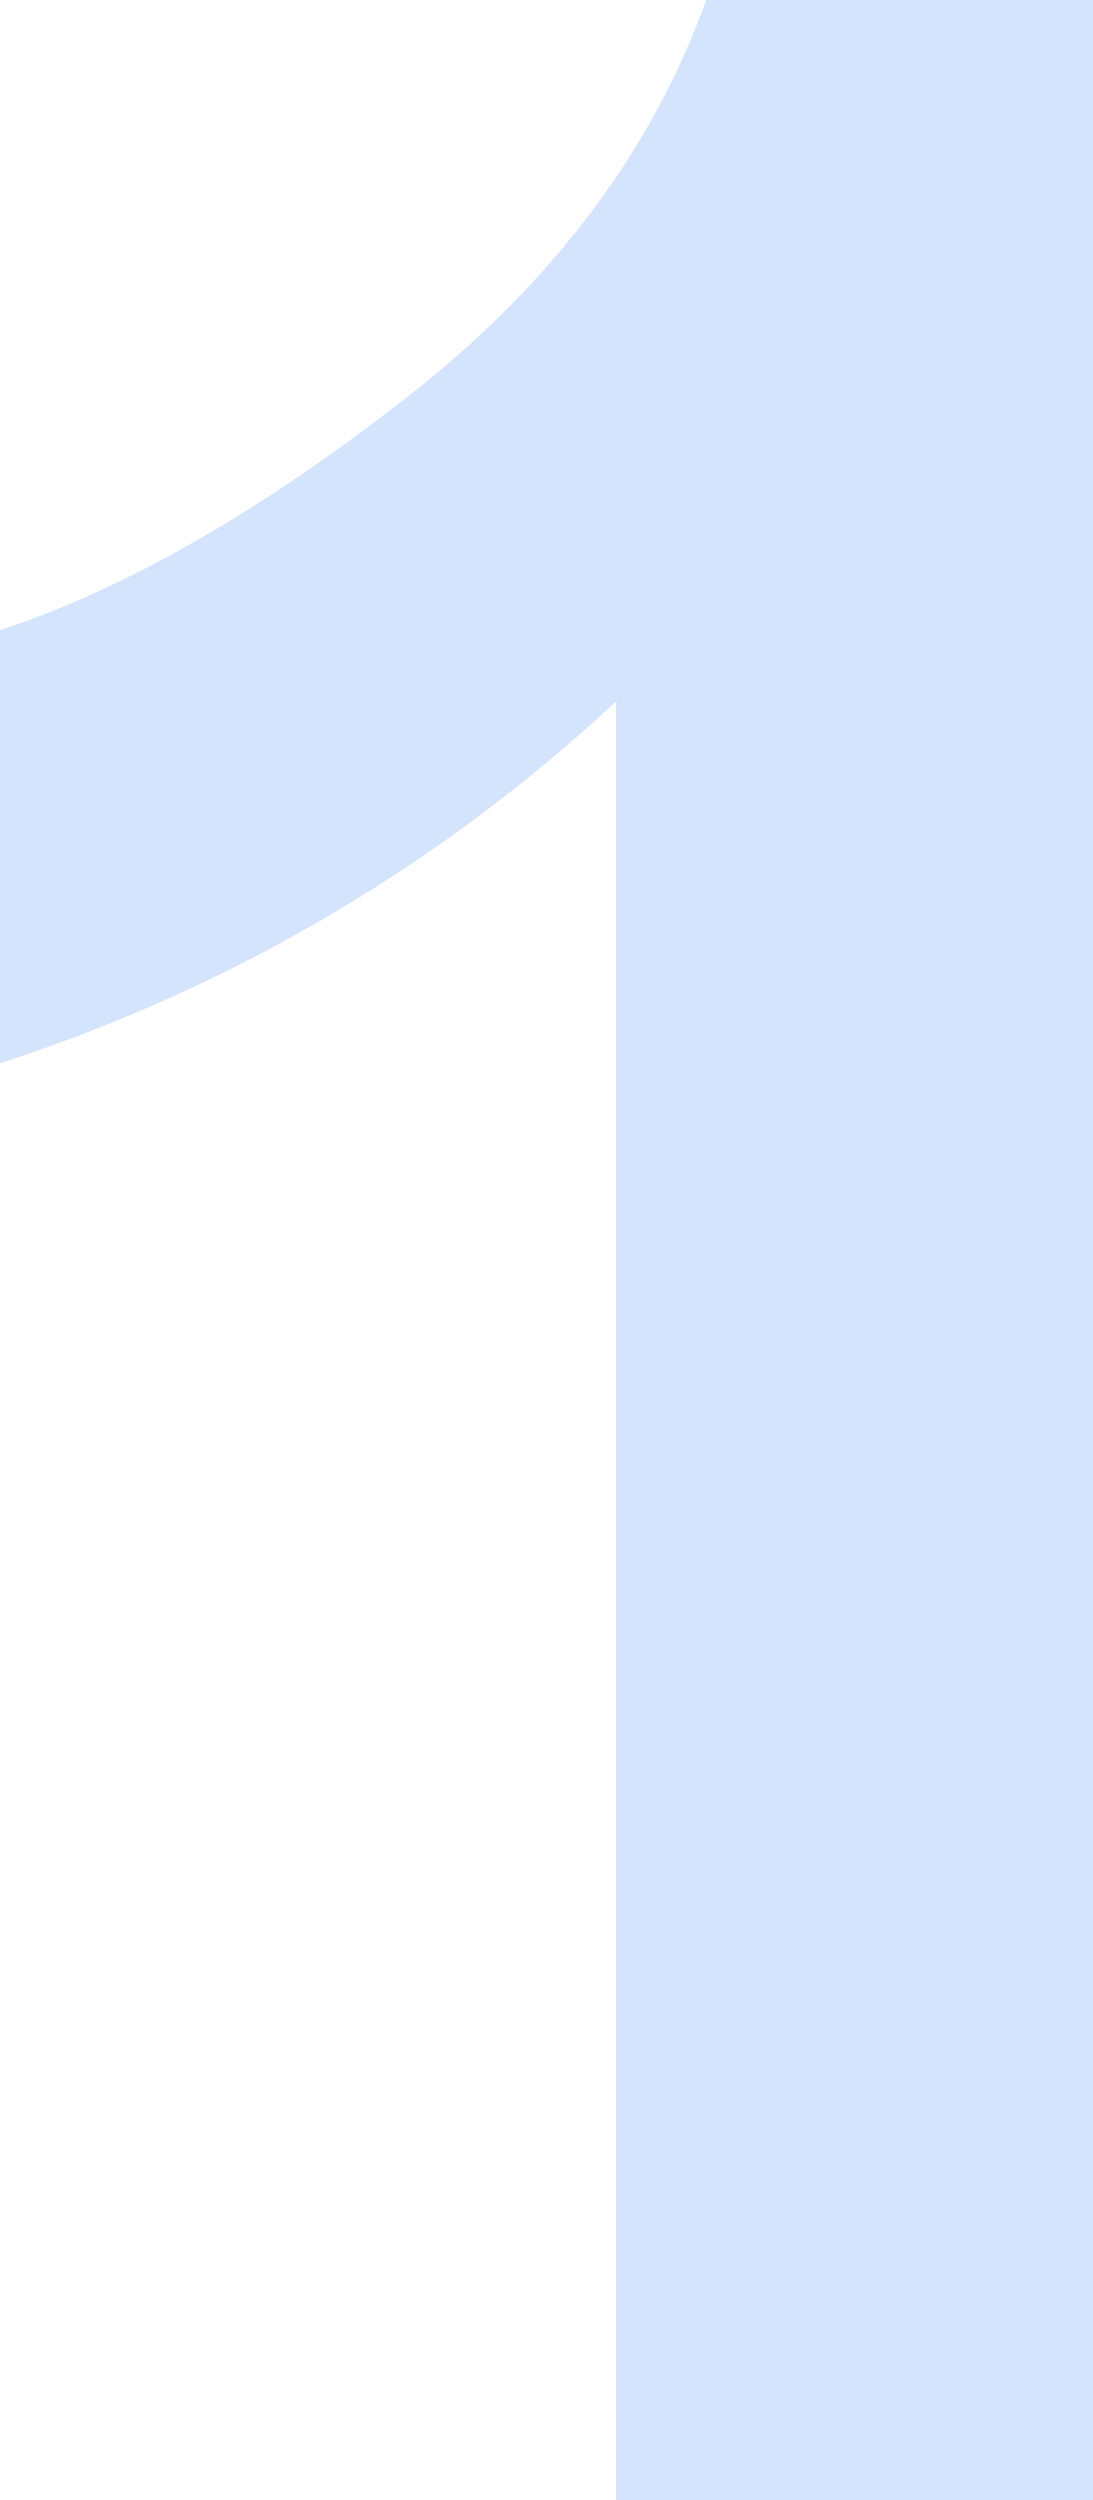 <svg xmlns="http://www.w3.org/2000/svg" width="50.313" height="115" viewBox="0 0 50.313 115">
  <g id="_1" data-name=" 1" transform="translate(-650.695 499.843)" style="isolation: isolate">
    <g id="グループ_11064" data-name="グループ 11064" style="isolation: isolate">
      <g id="グループ_11063" data-name="グループ 11063">
        <path id="パス_45771" data-name="パス 45771" d="M701.008-384.843H679.054v-82.734a75.674,75.674,0,0,1-28.359,16.64v-19.921q8.592-2.812,18.672-10.664T683.2-499.843h17.813Z" fill="#d5e4fd"/>
      </g>
    </g>
  </g>
</svg>

